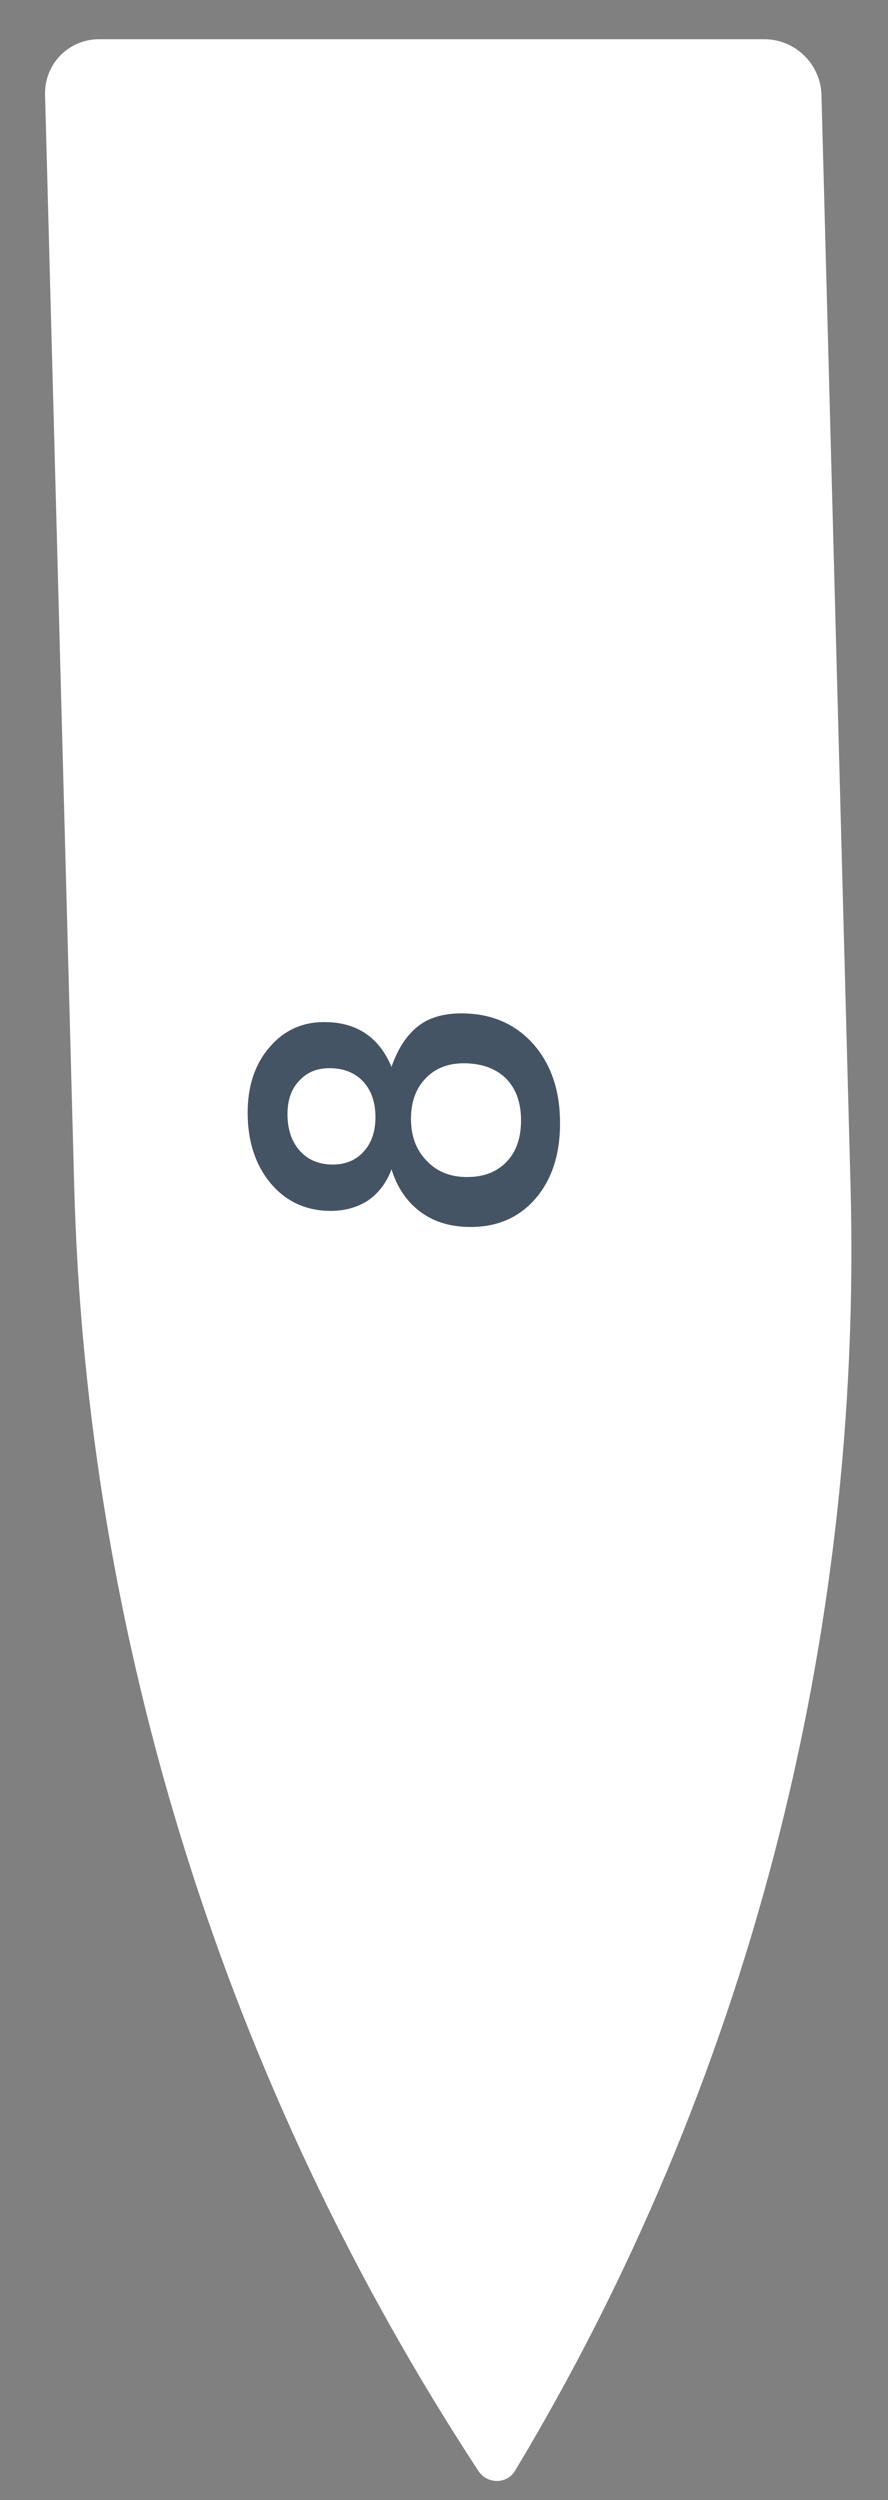 <?xml version="1.0" encoding="UTF-8"?> <svg xmlns="http://www.w3.org/2000/svg" width="16" height="45" viewBox="0 0 16 45" fill="none"><rect x="0" y="0" width="16" height="45" fill="#808080" stroke="none"/><path d="M15.325 21.348C15.544 29.529 13.449 37.544 9.28 44.472V44.472C9.133 44.717 8.777 44.717 8.617 44.472V44.472C4.079 37.544 1.555 29.529 1.337 21.348L0.812 1.706C0.798 1.154 1.233 0.706 1.786 0.706H13.774C14.326 0.706 14.786 1.154 14.801 1.706L15.325 21.348Z" fill="white"></path><path d="M7.054 21.046C6.966 21.288 6.822 21.477 6.625 21.612C6.422 21.741 6.185 21.802 5.914 21.795C5.487 21.783 5.139 21.614 4.868 21.289C4.598 20.958 4.462 20.538 4.462 20.027C4.462 19.538 4.598 19.141 4.868 18.836C5.134 18.532 5.474 18.385 5.891 18.397C6.448 18.413 6.835 18.681 7.054 19.203C7.169 18.873 7.33 18.628 7.538 18.467C7.746 18.306 8.025 18.231 8.373 18.241C8.889 18.255 9.305 18.444 9.622 18.807C9.935 19.17 10.091 19.64 10.091 20.218C10.091 20.791 9.937 21.25 9.63 21.596C9.323 21.936 8.92 22.099 8.42 22.084C8.082 22.075 7.796 21.981 7.561 21.802C7.322 21.619 7.153 21.366 7.054 21.046ZM5.18 20.056C5.18 20.326 5.253 20.545 5.399 20.71C5.54 20.87 5.729 20.954 5.969 20.961C6.208 20.967 6.401 20.892 6.547 20.735C6.692 20.578 6.765 20.369 6.765 20.108C6.765 19.848 6.695 19.638 6.554 19.478C6.409 19.317 6.213 19.234 5.969 19.227C5.729 19.22 5.54 19.293 5.399 19.445C5.253 19.592 5.18 19.795 5.18 20.056ZM7.405 20.142C7.405 20.444 7.496 20.692 7.679 20.884C7.856 21.077 8.087 21.177 8.373 21.185C8.686 21.194 8.933 21.107 9.115 20.925C9.297 20.743 9.388 20.49 9.388 20.167C9.388 19.855 9.302 19.608 9.131 19.426C8.954 19.244 8.709 19.148 8.397 19.139C8.095 19.131 7.856 19.218 7.679 19.4C7.496 19.582 7.405 19.83 7.405 20.142Z" fill="#445464"></path></svg> 